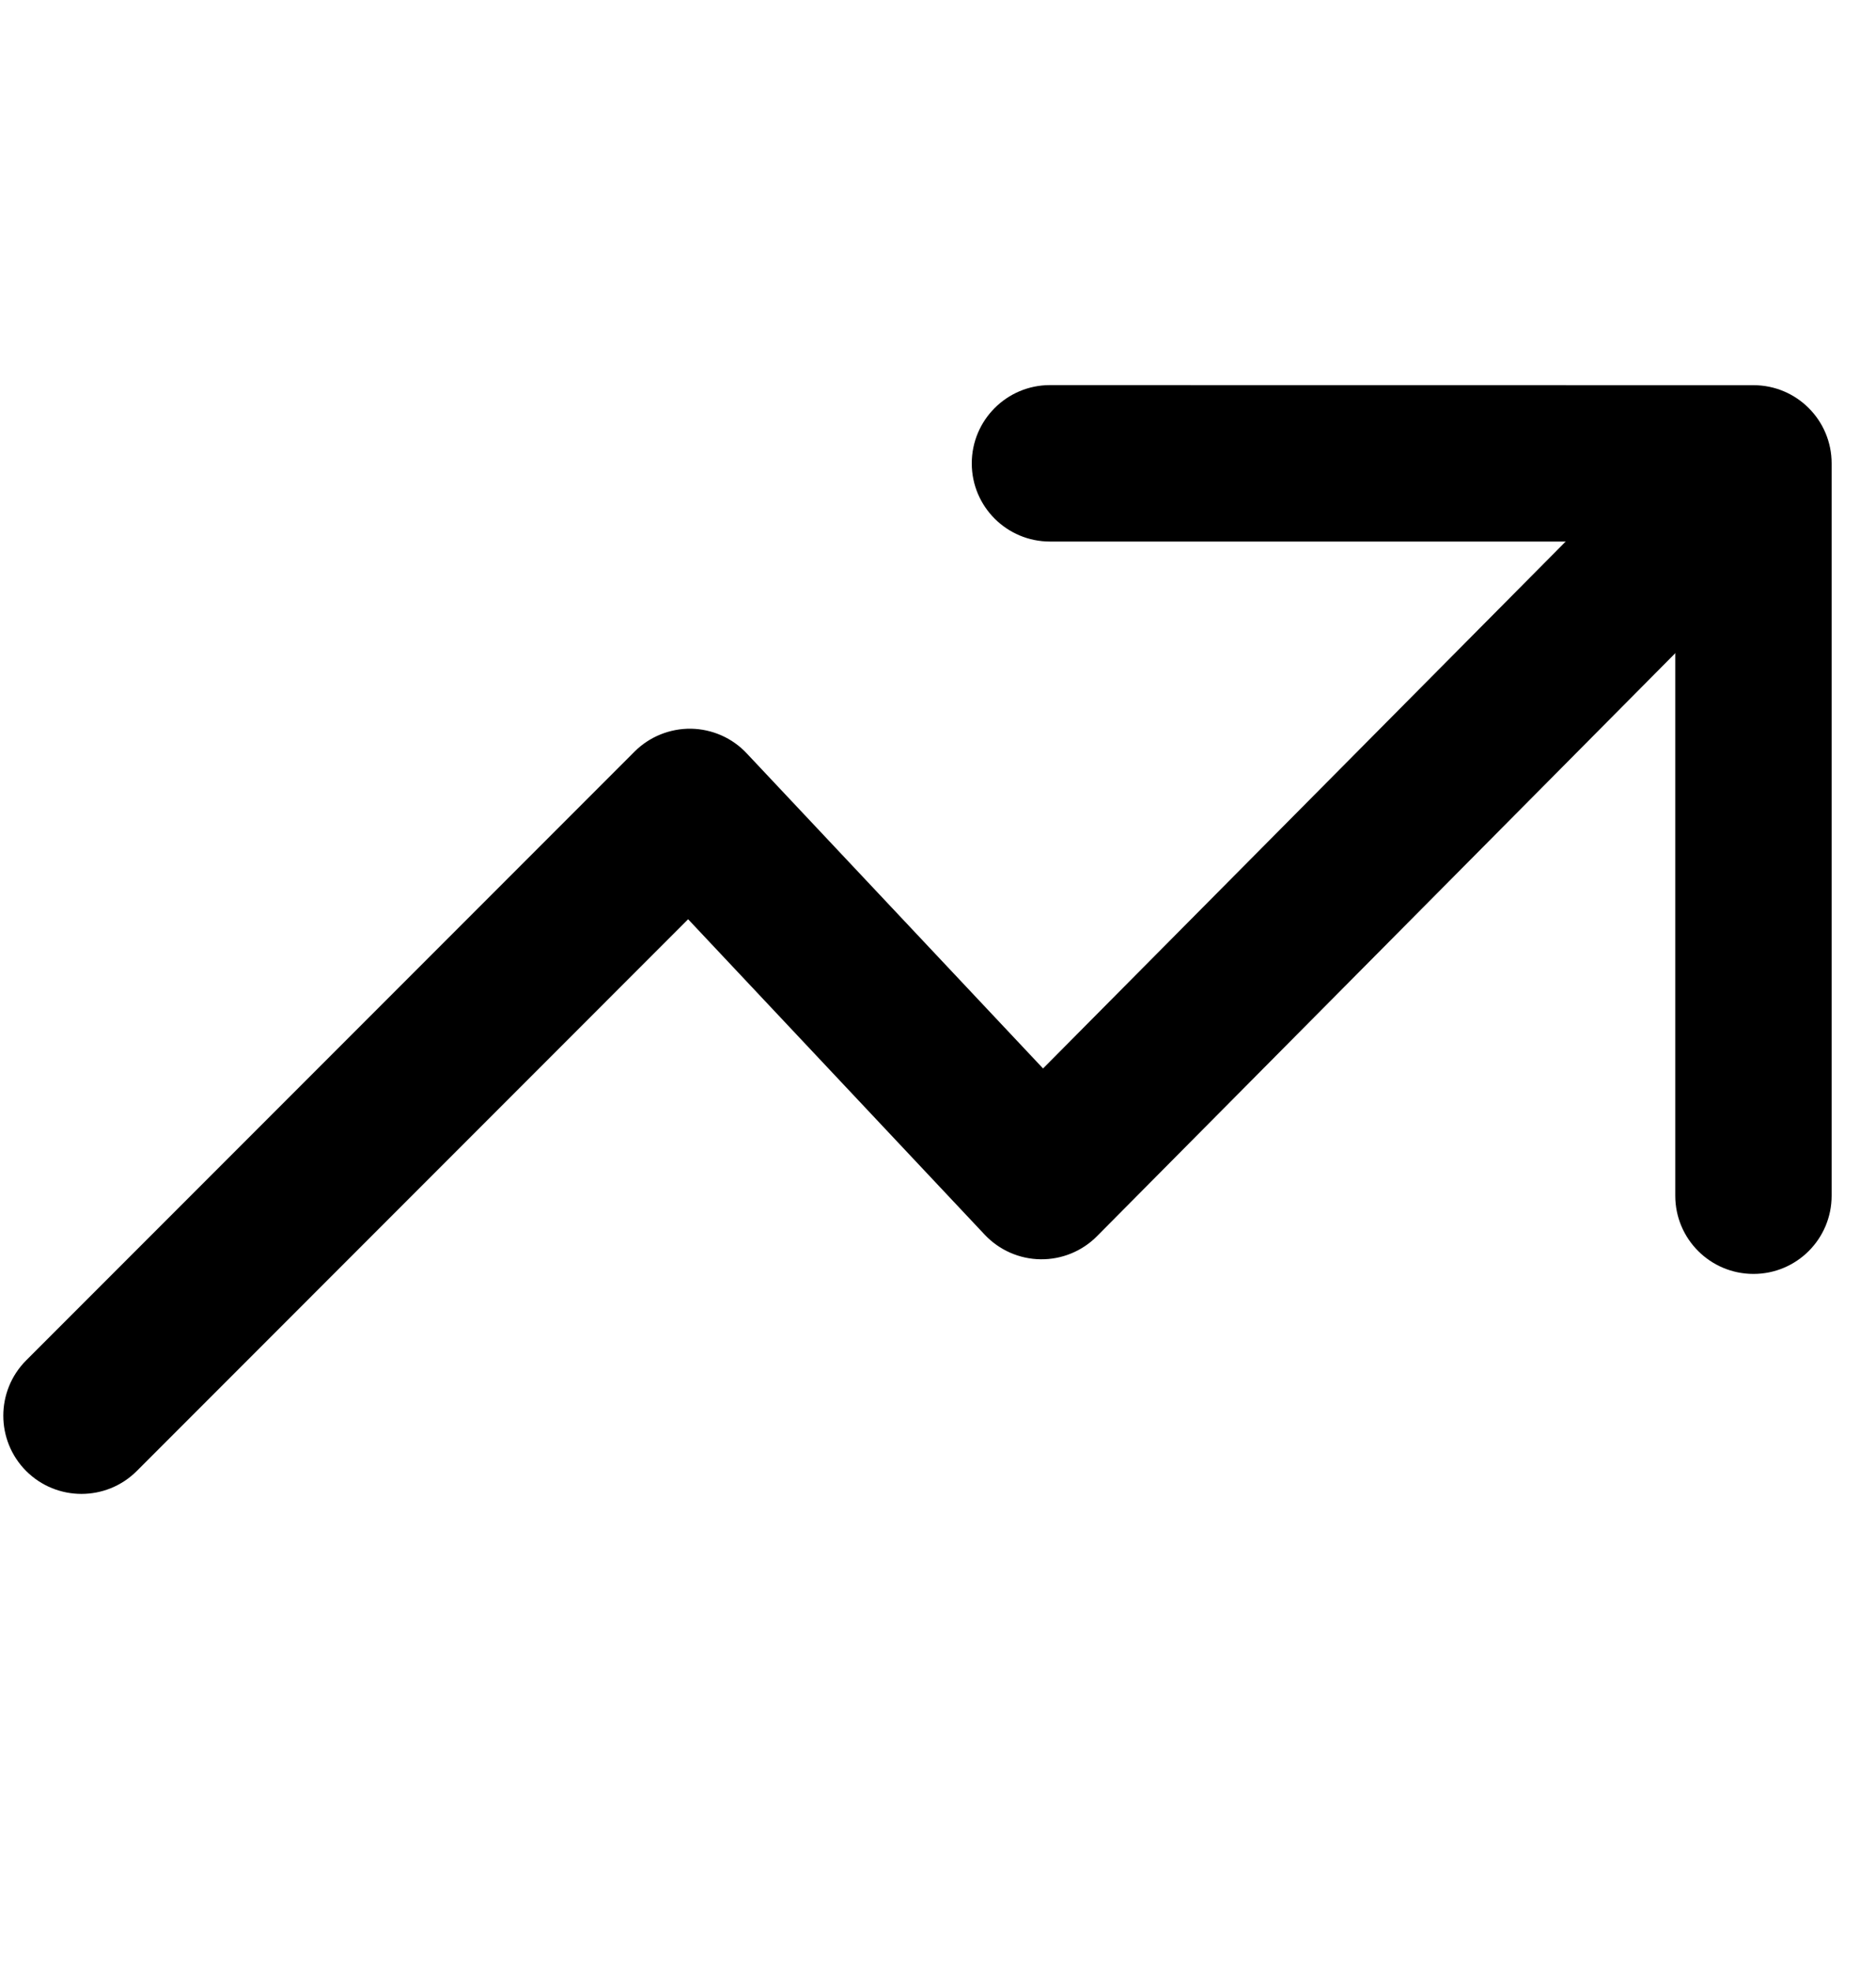 <svg height="21" width="20" fill="none" bgfill="currentColor" viewBox="0 0 20 21" xmlns="http://www.w3.org/2000/svg">
  <path fill-rule="evenodd" clip-rule="evenodd" d="M10.36 4.937C10.36 4.477 10.733 4.103 11.194 4.103L18.694 4.104C19.154 4.104 19.527 4.477 19.527 4.937L19.527 12.74C19.527 13.2 19.154 13.573 18.694 13.573C18.233 13.573 17.86 13.2 17.86 12.74L17.86 5.77L11.194 5.77C10.733 5.77 10.36 5.397 10.36 4.937Z" fill="currentColor"></path>
  <path fill-rule="evenodd" clip-rule="evenodd" d="M11.093 13.417C10.867 13.414 10.652 13.319 10.497 13.154L7.336 9.794L1.458 15.673C1.132 15.998 0.605 15.998 0.279 15.673C-0.046 15.347 -0.046 14.82 0.279 14.494L6.765 8.008C6.924 7.849 7.142 7.761 7.367 7.764C7.592 7.768 7.807 7.862 7.961 8.027L11.12 11.384L17.951 4.501C18.275 4.175 18.802 4.173 19.129 4.497C19.456 4.821 19.458 5.349 19.134 5.676L11.696 13.17C11.537 13.331 11.319 13.42 11.093 13.417Z" fill="currentColor"></path>
</svg>